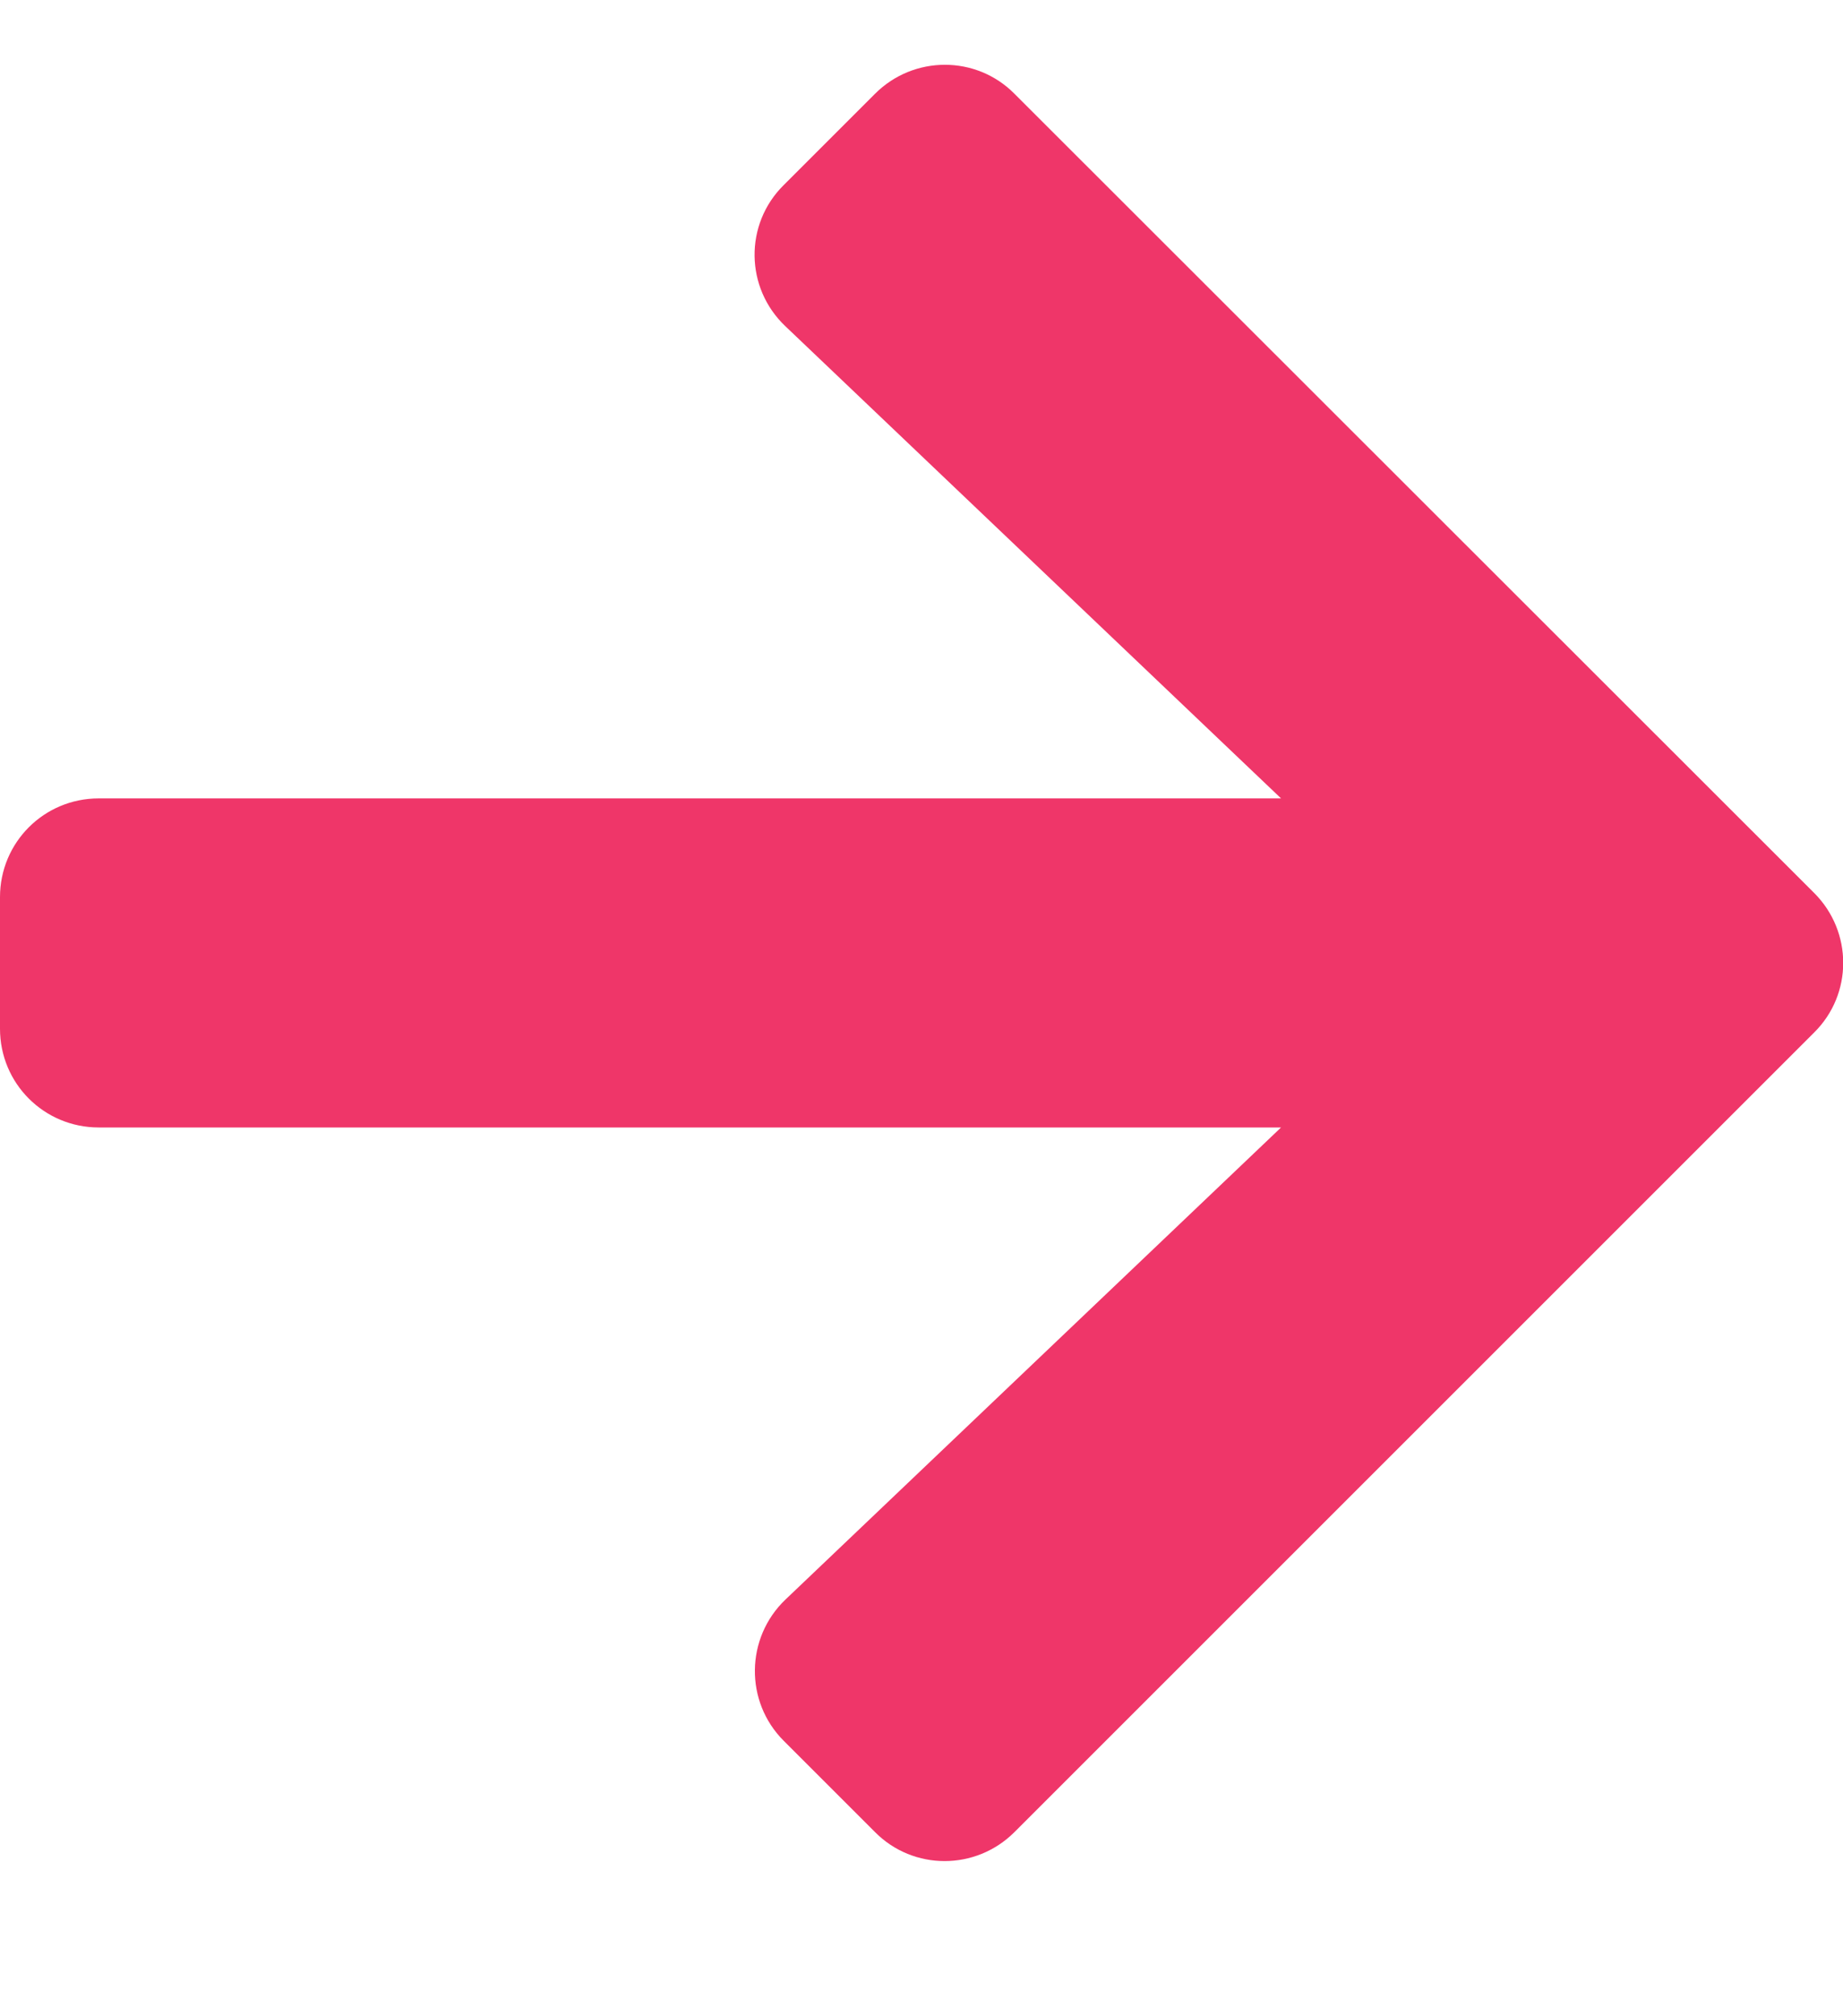 <?xml version="1.0" encoding="utf-8"?>
<!-- Generator: Adobe Illustrator 25.2.0, SVG Export Plug-In . SVG Version: 6.00 Build 0)  -->
<svg version="1.1" id="Layer_1" focusable="false" xmlns="http://www.w3.org/2000/svg" xmlns:xlink="http://www.w3.org/1999/xlink"
	 x="0px" y="0px" viewBox="0 0 448 490.1" style="enable-background:new 0 0 448 490.1;" xml:space="preserve">
<style type="text/css">
	.st0{fill:#EF3669;}
</style>
<path class="st0" d="M190.5,45l22.2-22.2c9.4-9.4,24.6-9.4,33.9,0L441,217.1c9.4,9.4,9.4,24.6,0,33.9L246.6,445.4
	c-9.4,9.4-24.6,9.4-33.9,0l-22.2-22.2c-9.5-9.5-9.3-25,0.4-34.3l120.5-114.8H24c-13.3,0-24-10.7-24-24v-32c0-13.3,10.7-24,24-24
	h287.4L190.9,79.3C181.1,70,180.9,54.5,190.5,45z"/>
</svg>
